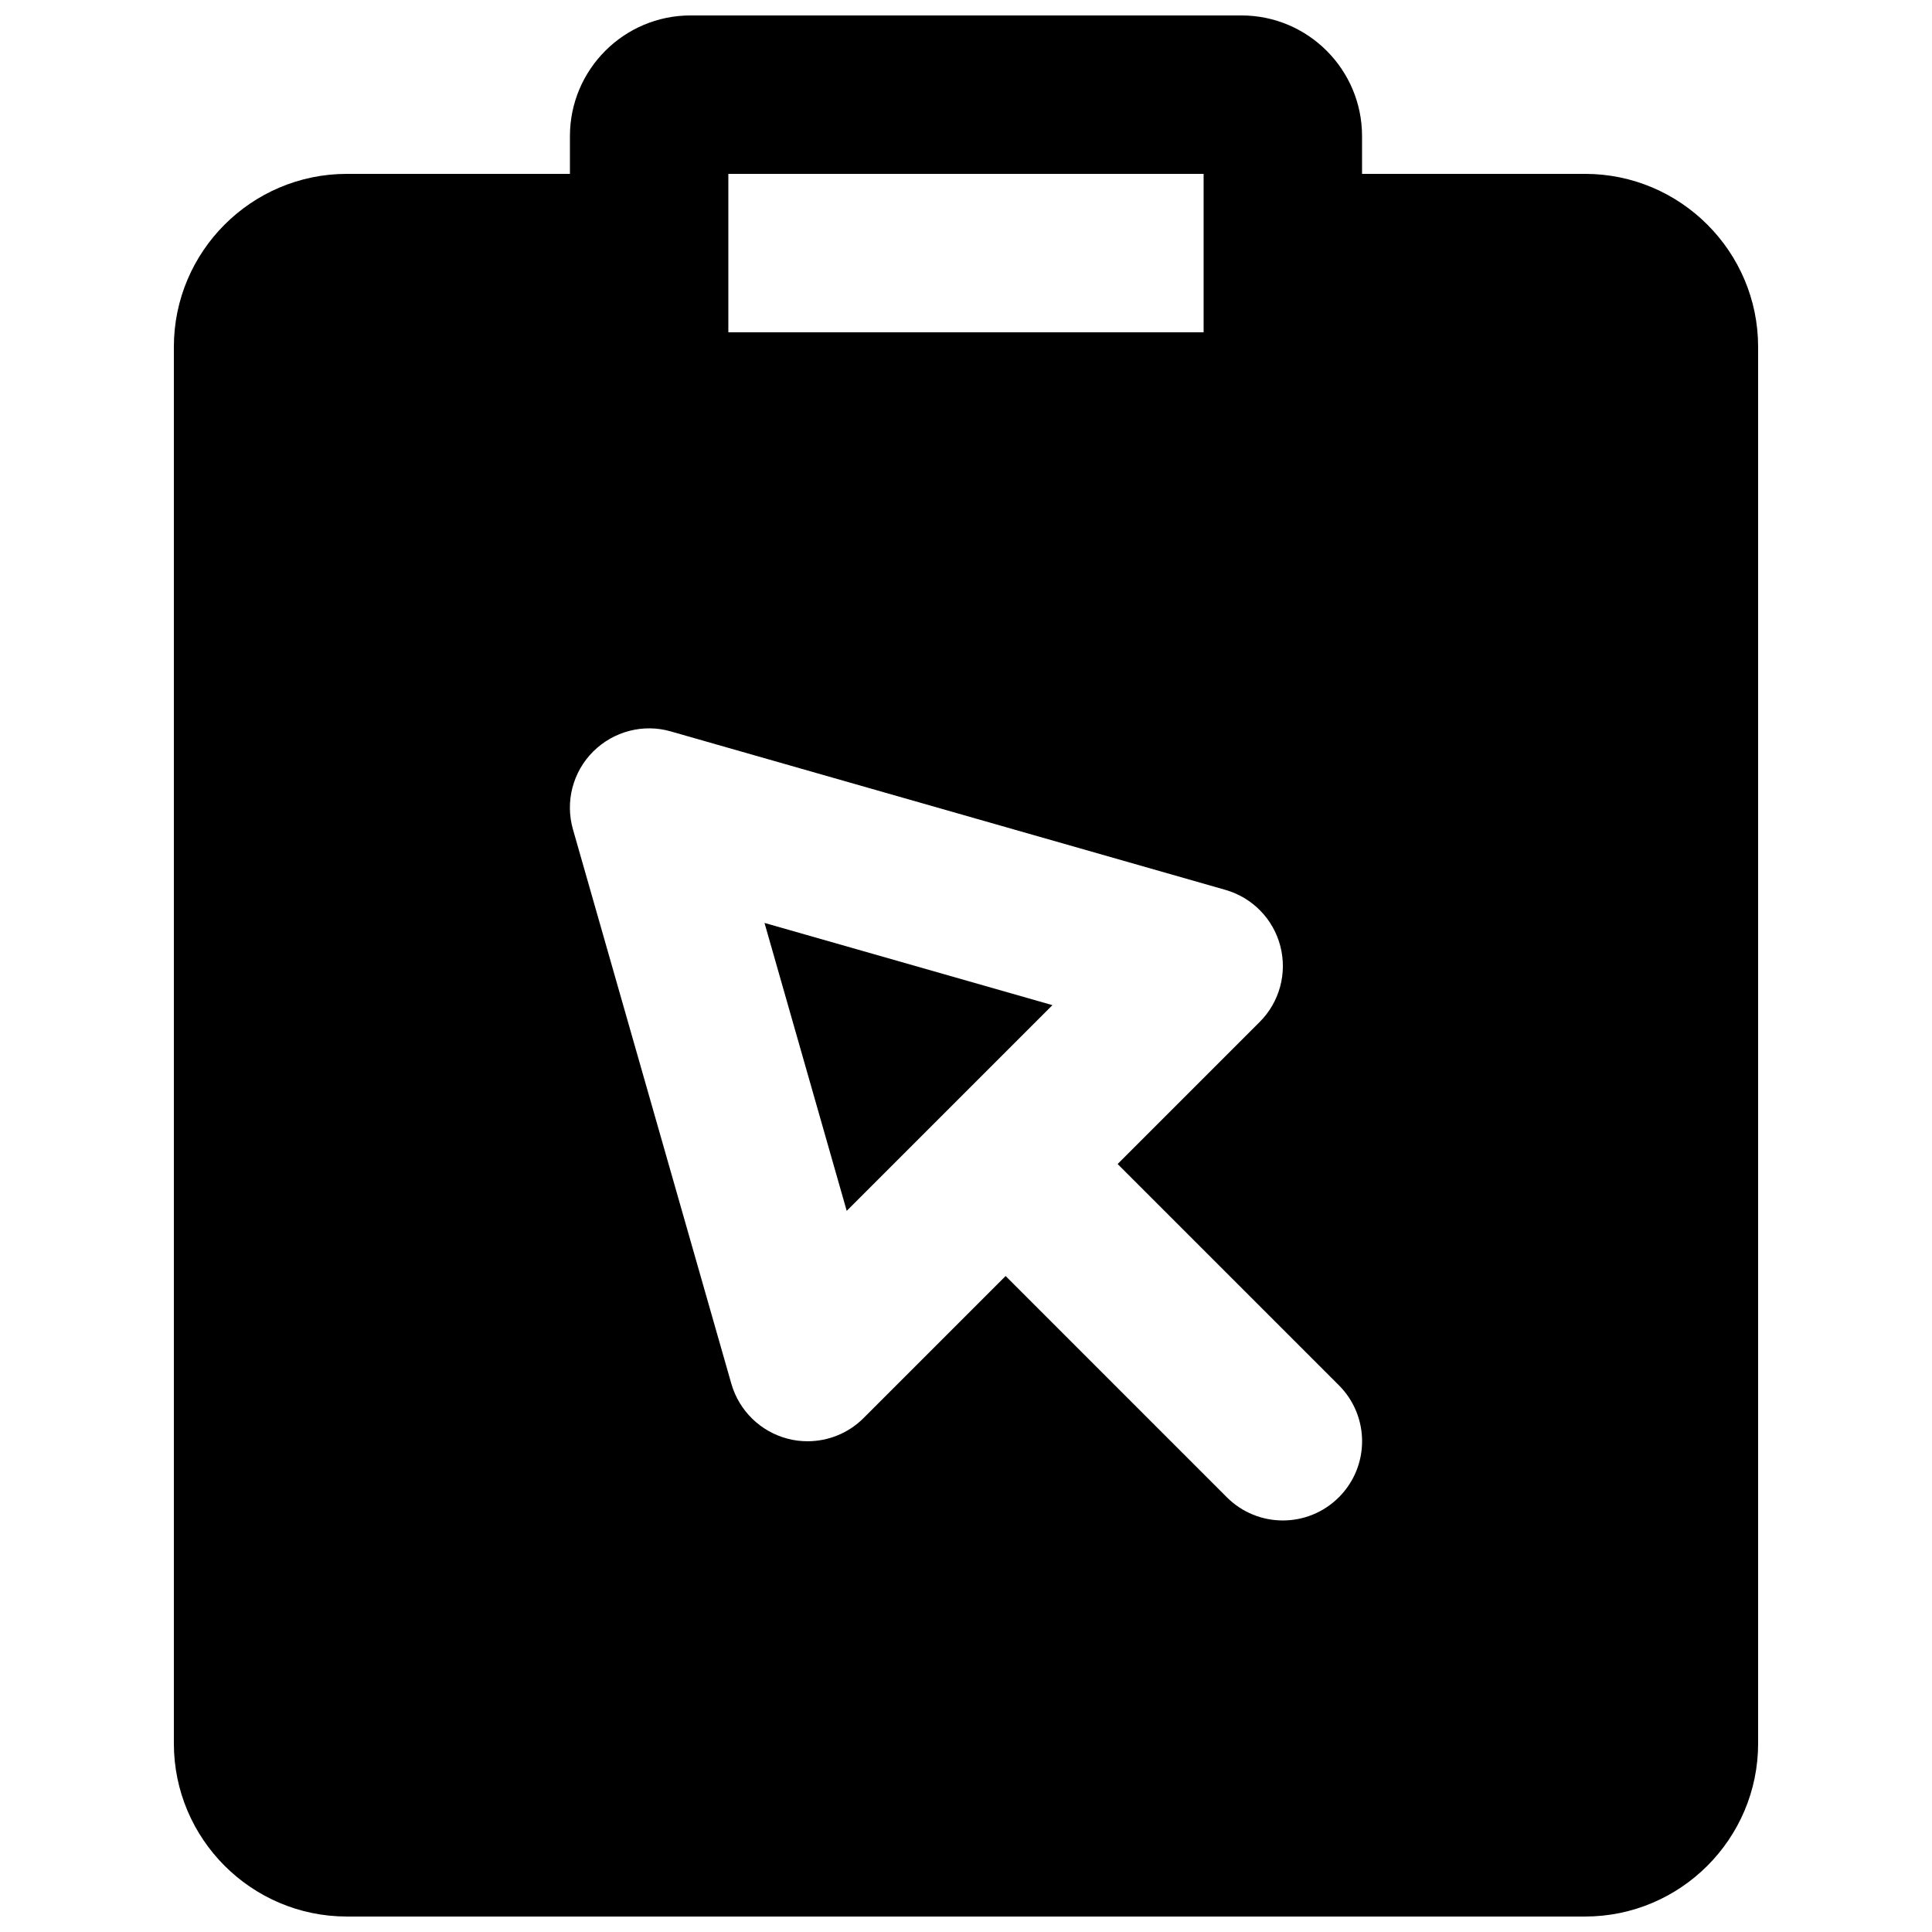 <?xml version="1.0" encoding="UTF-8"?>
<!-- Uploaded to: SVG Repo, www.svgrepo.com, Generator: SVG Repo Mixer Tools -->
<svg width="800px" height="800px" version="1.1" viewBox="144 144 512 512" xmlns="http://www.w3.org/2000/svg">
 <defs>
  <clipPath id="a">
   <path d="m190 148.09h420v503.81h-420z"/>
  </clipPath>
 </defs>
 <path d="m368.39 464.89 54.516-54.516-76.305-21.789z" fill-rule="evenodd"/>
 <g clip-path="url(#a)">
  <path d="m498.81 540.79c-4.094 4.094-9.469 6.148-14.844 6.148-5.371 0-10.746-2.055-14.84-6.148l-58.629-58.633-37.641 37.641c-3.969 3.988-9.34 6.148-14.84 6.148-1.766 0-3.527-0.207-5.269-0.672-7.199-1.867-12.867-7.41-14.926-14.547l-41.984-146.94c-2.098-7.348-0.043-15.223 5.352-20.617 5.418-5.394 13.352-7.449 20.594-5.332l146.95 41.984c7.16 2.039 12.699 7.703 14.57 14.906 1.867 7.199-0.211 14.863-5.481 20.109l-37.641 37.641 58.633 58.629c8.207 8.207 8.207 21.477 0 29.684zm-161.79-308.73h125.95v-41.984h-125.95zm227.03-41.984h-59.094v-10.012c0-17.637-14.336-31.973-31.949-31.973h-146.02c-17.613 0-31.949 14.336-31.949 31.973v10.012h-59.094c-25.297 0-45.867 20.57-45.867 45.867v370.09c0 25.297 20.57 45.867 45.867 45.867h328.11c25.273 0 45.867-20.57 45.867-45.867v-370.09c0-25.297-20.594-45.867-45.867-45.867z" fill-rule="evenodd"/>
 </g>
</svg>